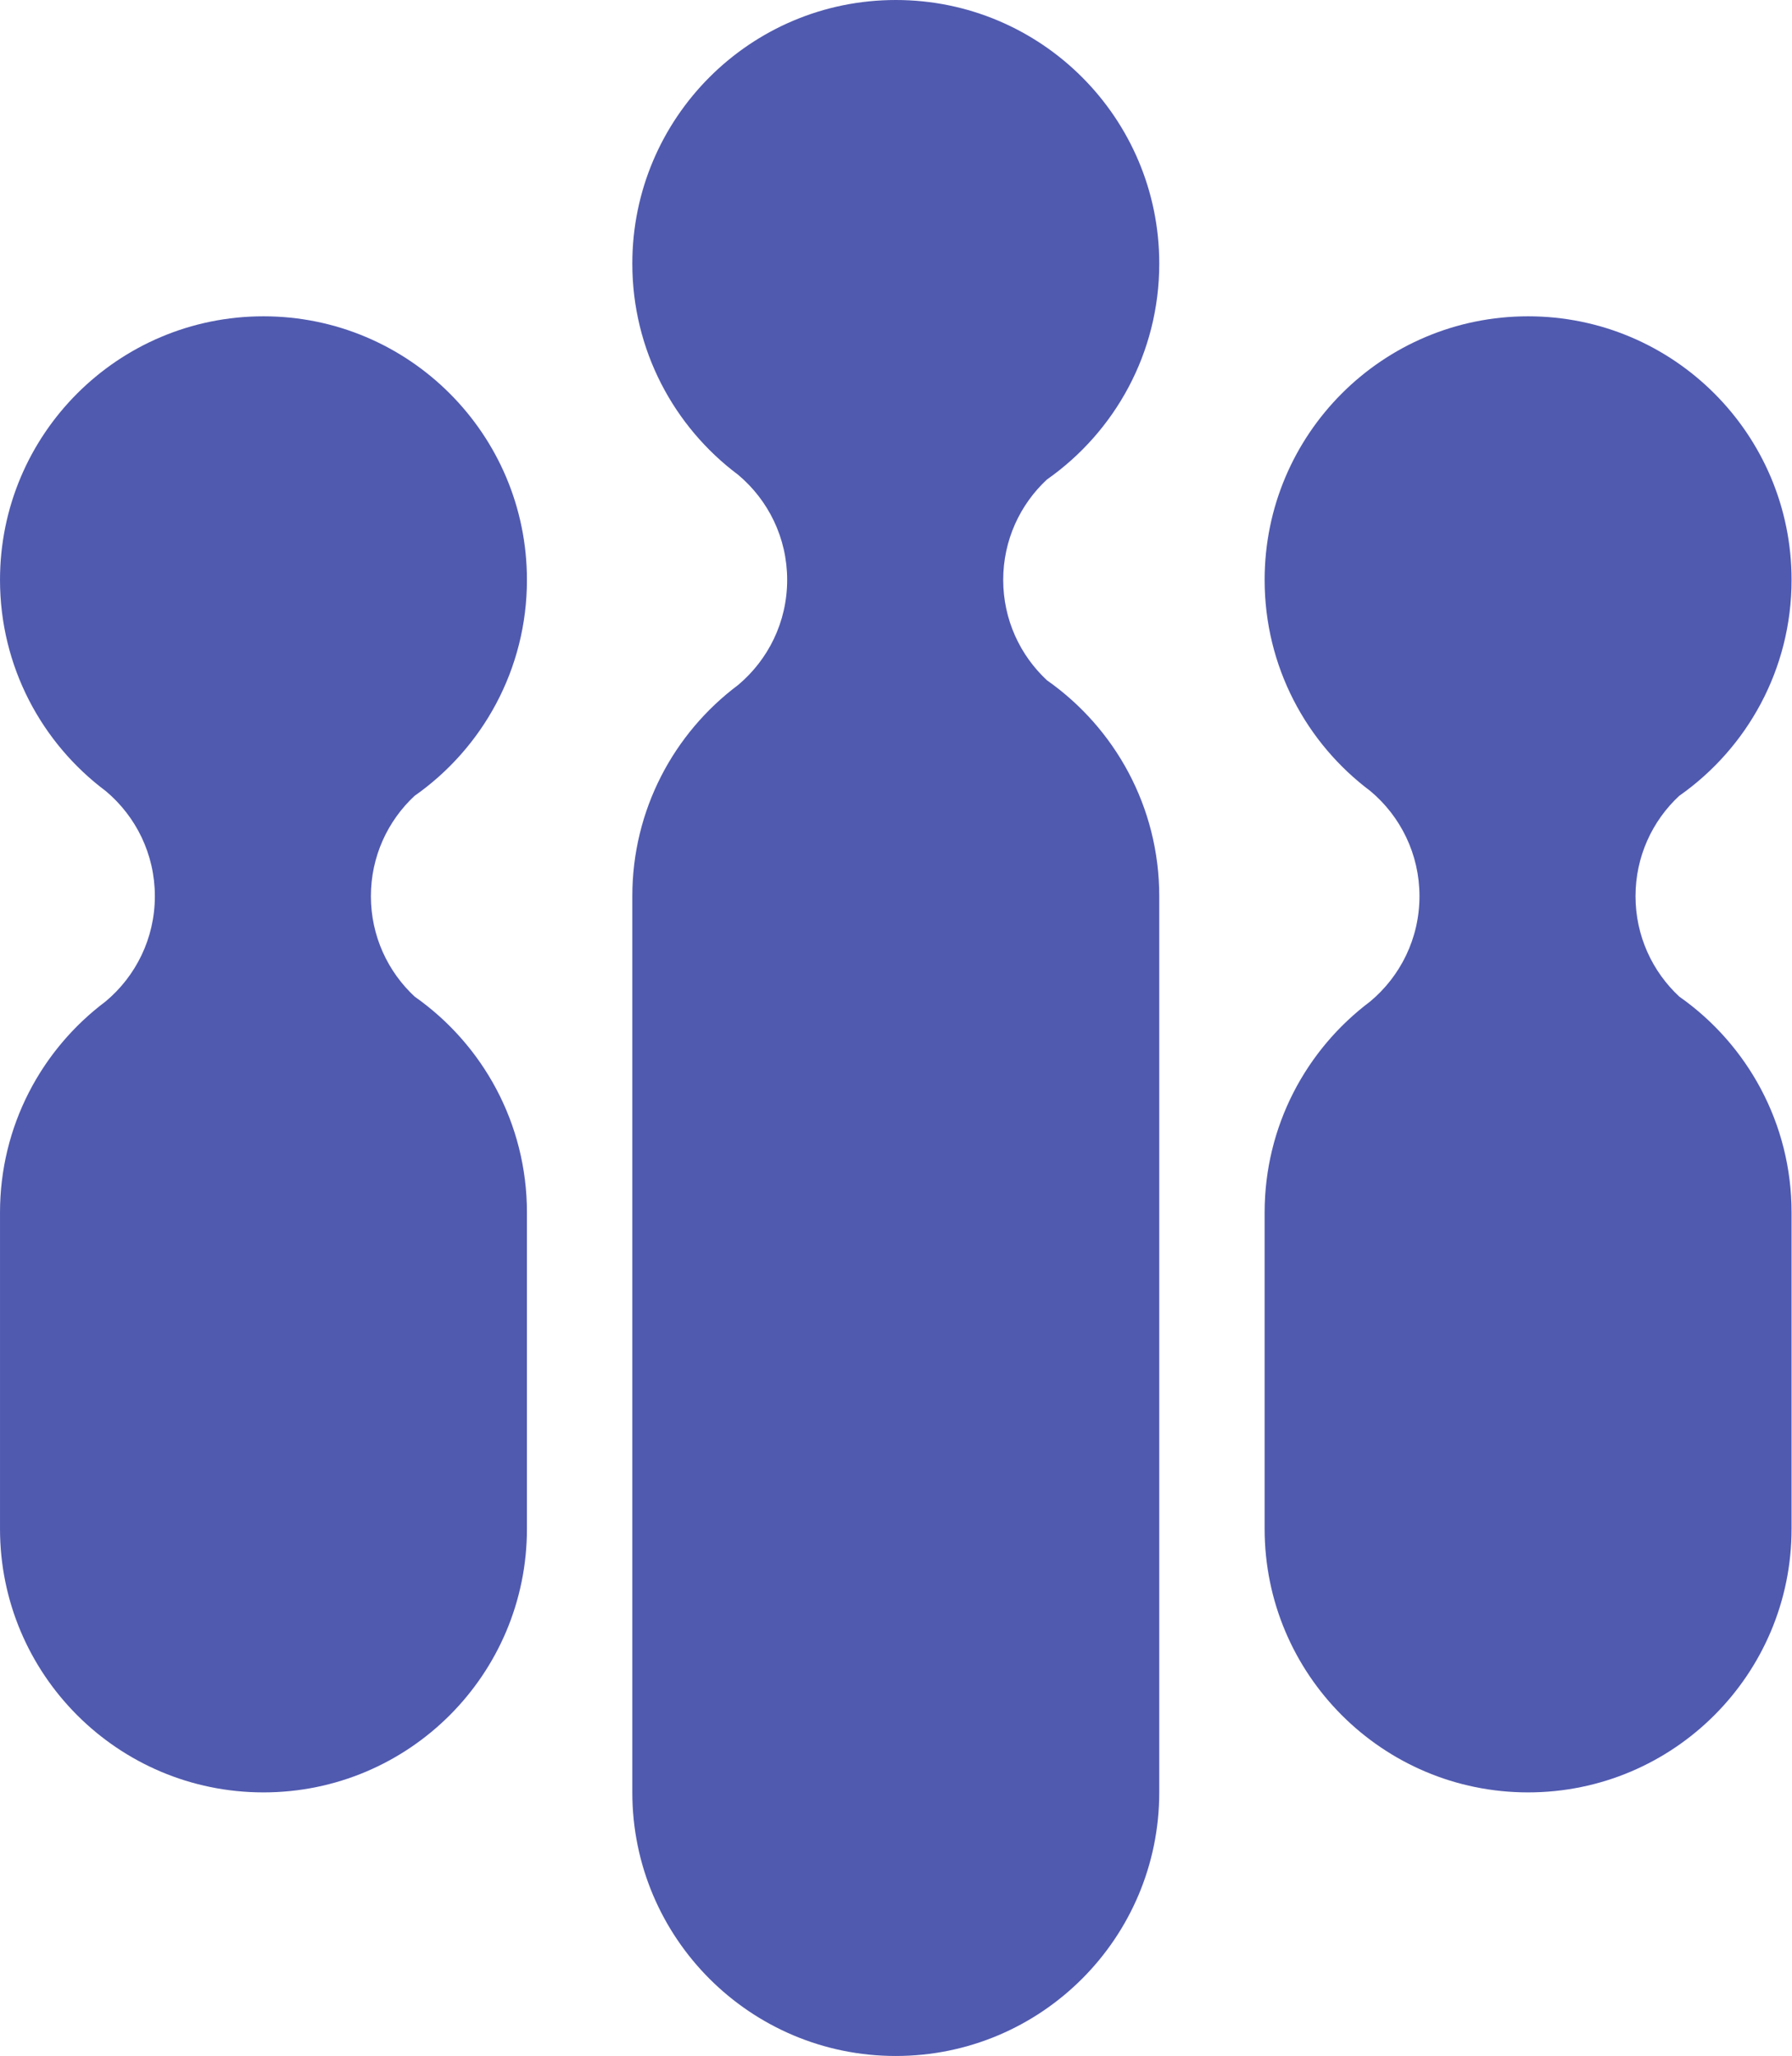 <svg width="218" height="250" viewBox="0 0 218 250" fill="none" xmlns="http://www.w3.org/2000/svg">
<path d="M0.001 70.513C0.001 52.812 14.35 38.462 32.052 38.462C49.753 38.462 64.103 52.812 64.103 70.513C64.103 81.378 58.697 90.981 50.428 96.777C47.163 99.82 45.121 104.158 45.121 108.973C45.121 113.797 47.17 118.142 50.445 121.185C58.705 126.983 64.103 136.579 64.103 147.437V185.898C64.103 203.6 49.753 217.949 32.052 217.949C14.35 217.949 0.001 203.6 0.001 185.898L0.001 147.437C0.001 136.944 5.042 127.63 12.835 121.783C16.504 118.726 18.839 114.122 18.839 108.973C18.839 103.845 16.523 99.259 12.88 96.201C5.062 90.357 0.001 81.026 0.001 70.513Z" fill="#505AAF"/>
<path d="M76.923 32.051C76.923 14.35 91.273 0 108.974 0C126.676 0 141.026 14.35 141.026 32.051C141.026 42.914 135.622 52.515 127.355 58.312C124.087 61.355 122.043 65.695 122.043 70.512C122.043 75.333 124.091 79.677 127.363 82.72C135.625 88.517 141.025 98.115 141.025 108.974V217.949C141.025 235.65 126.676 250 108.974 250C91.273 250 76.923 235.65 76.923 217.949V108.974C76.923 98.473 81.973 89.151 89.778 83.305C93.435 80.248 95.761 75.651 95.761 70.512C95.761 65.381 93.443 60.791 89.796 57.734C81.981 51.889 76.923 42.561 76.923 32.051Z" fill="#505AAF"/>
<path d="M153.845 70.513C153.845 52.812 168.195 38.462 185.896 38.462C203.598 38.462 217.948 52.812 217.948 70.513C217.948 81.38 212.54 90.984 204.268 96.78C201.005 99.822 198.964 104.159 198.964 108.973C198.964 113.795 201.012 118.139 204.286 121.182C212.547 126.979 217.948 136.577 217.948 147.437V185.898C217.948 203.6 203.598 217.949 185.896 217.949C168.195 217.949 153.845 203.6 153.845 185.898V147.437C153.845 136.949 158.882 127.638 166.669 121.791C170.343 118.734 172.682 114.126 172.682 108.973C172.682 103.841 170.363 99.251 166.715 96.194C158.902 90.349 153.845 81.022 153.845 70.513Z" fill="#505AAF"/>
</svg>
